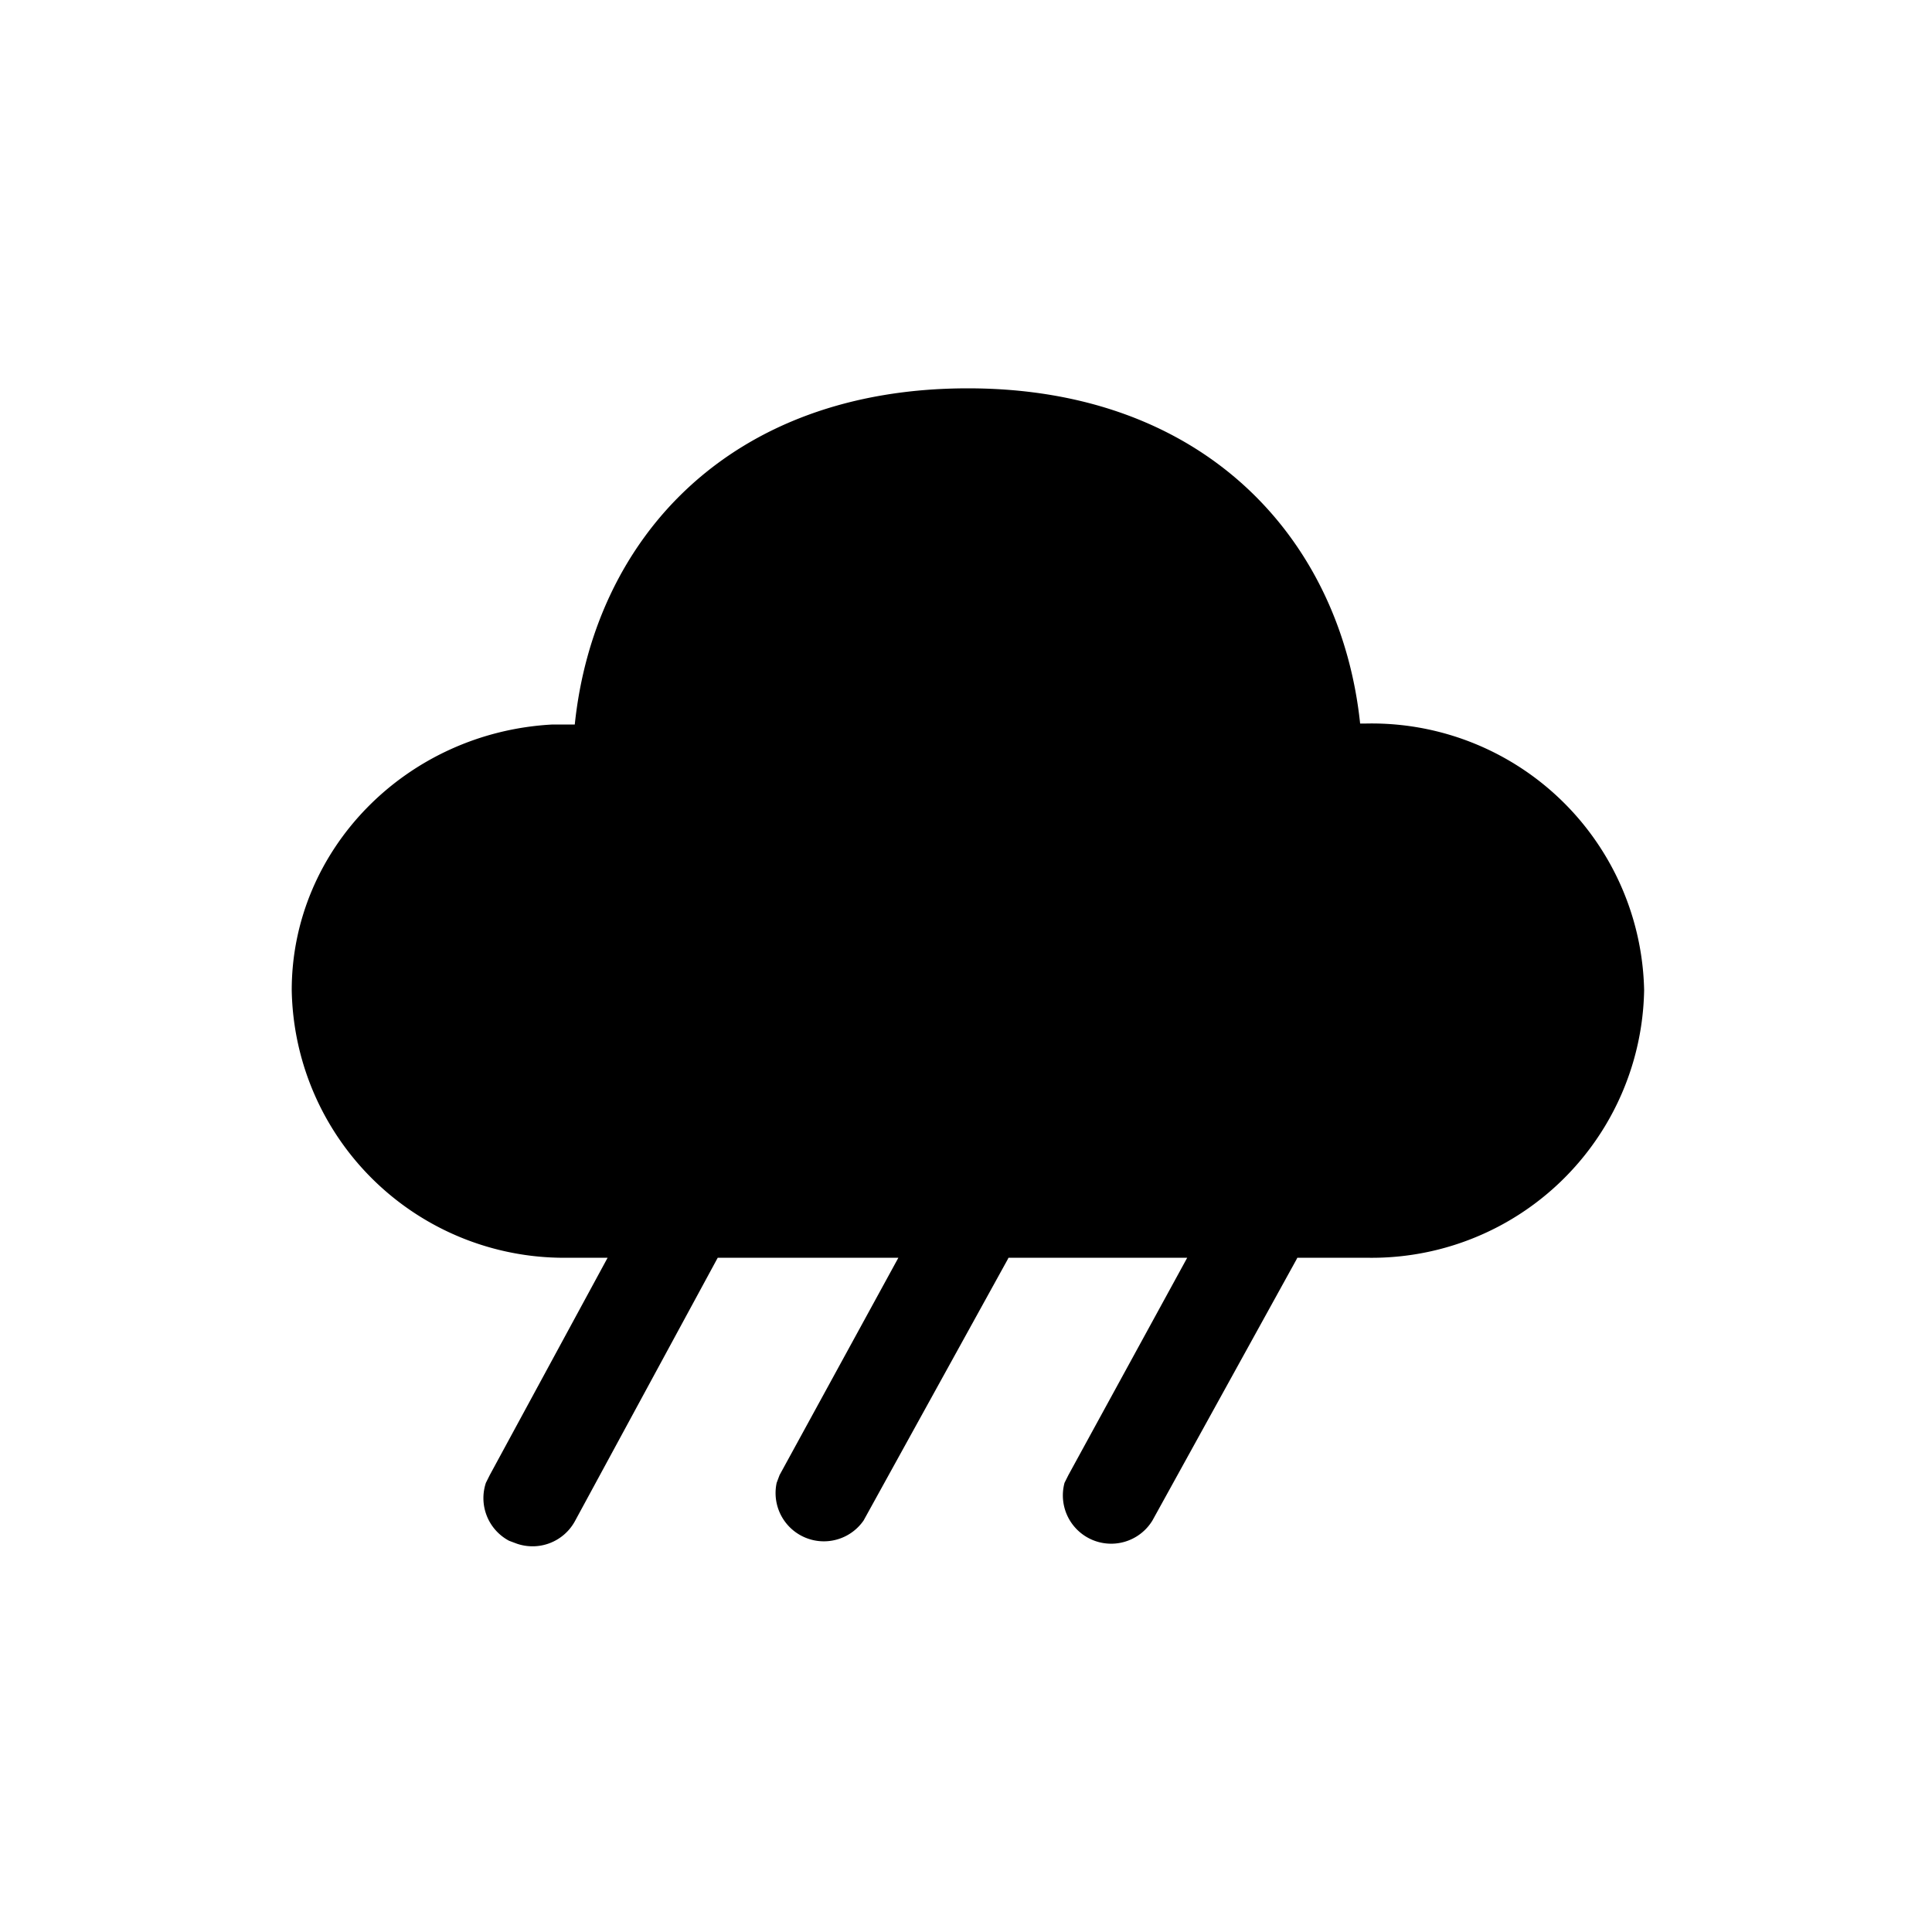 <svg width="20" height="20" viewBox="0 0 20 20" xmlns="http://www.w3.org/2000/svg"><path d="M10.02 4.02c2.46 0 3.86 1.57 4.06 3.47h.06a2.82 2.82 0 0 1 2.88 2.76 2.82 2.82 0 0 1-2.88 2.77h-.71l-.01.02-1.49 2.7a.5.5 0 0 1-.91-.39l.04-.08 1.23-2.25h-1.85l-.01.02-1.49 2.7a.5.5 0 0 1-.9-.39l.03-.08 1.23-2.25H7.43l-1.48 2.73a.5.5 0 0 1-.6.23l-.08-.03a.5.5 0 0 1-.24-.6l.04-.08 1.22-2.25h-.4a2.82 2.82 0 0 1-2.87-2.77c0-1.46 1.19-2.67 2.7-2.75h.23c.2-1.92 1.6-3.48 4.07-3.48Z"/></svg>